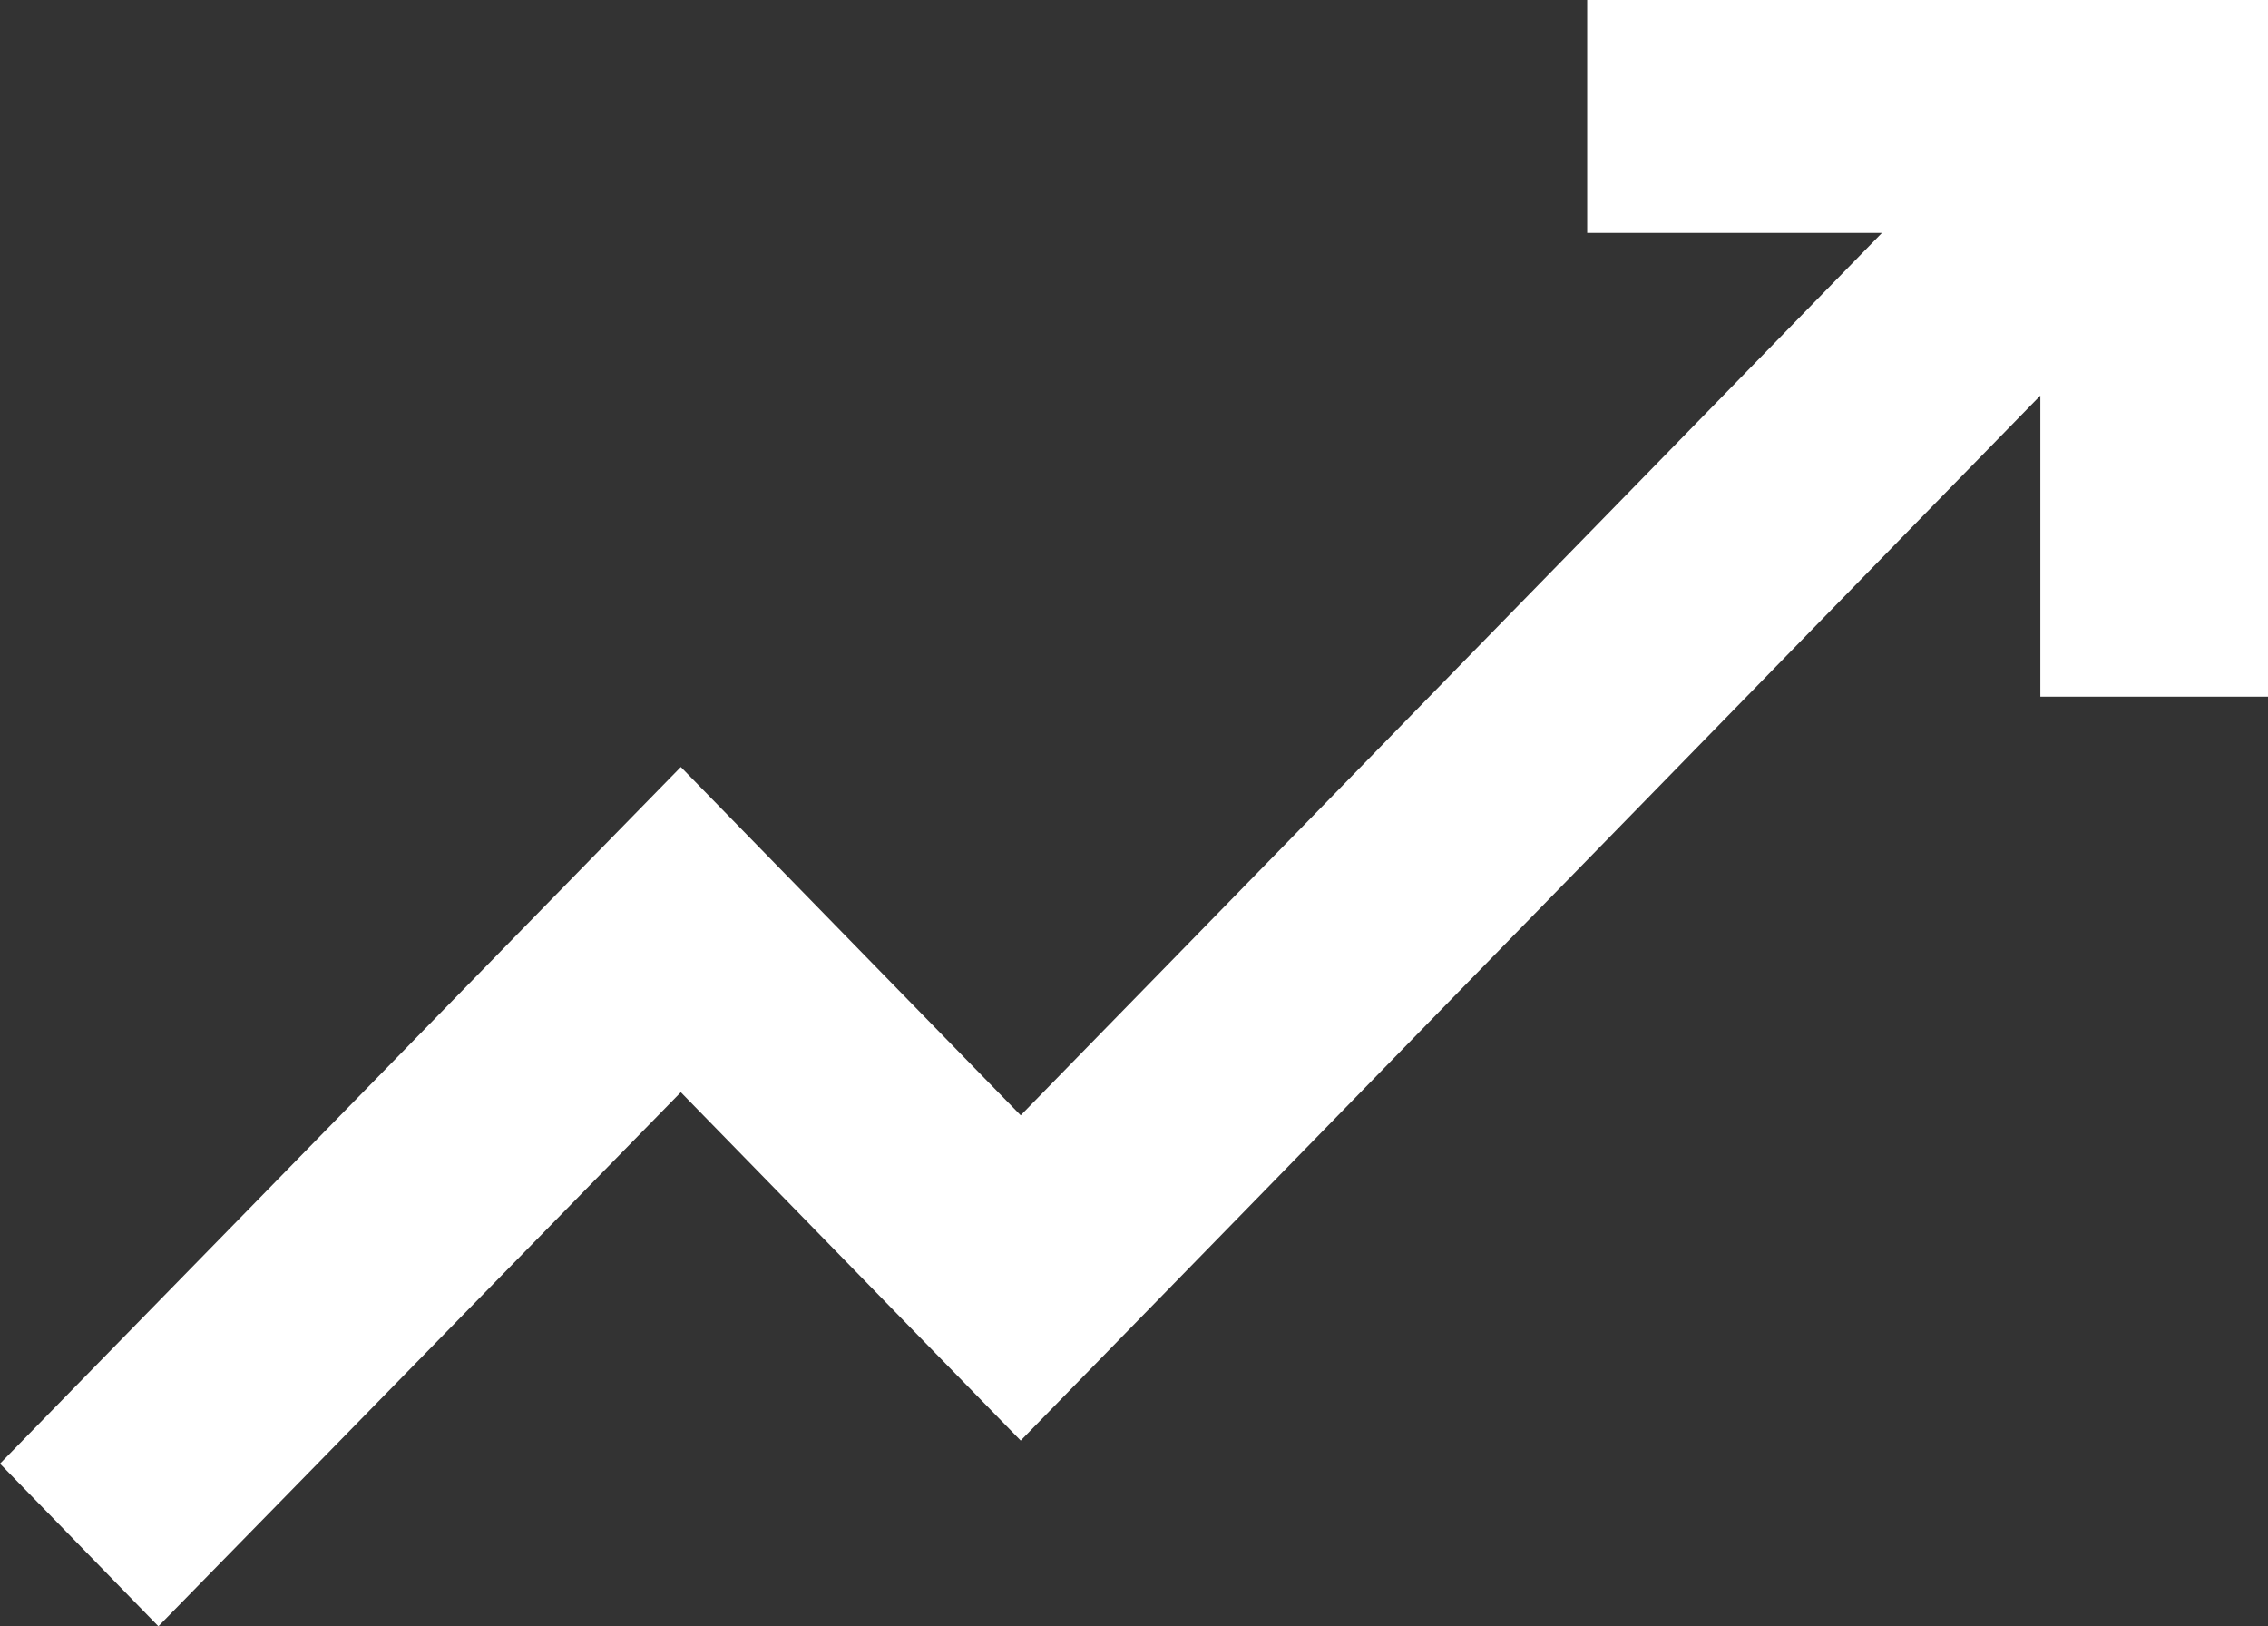 <svg xmlns="http://www.w3.org/2000/svg" viewBox="0 0 21.62 15.5"><rect x="0" y="0" width="21.62" height="15.5" fill="#333333" stroke="none"/><defs><style>.cls-1{fill:#fff;}</style></defs><g id="Layer_2" data-name="Layer 2"><g id="Layer_1-2" data-name="Layer 1"><polygon class="cls-1" points="15.13 0 15.13 2.22 17.94 2.22 9.73 10.63 6.49 7.31 0 13.95 1.51 15.5 6.49 10.41 9.73 13.73 19.45 3.77 19.45 6.64 21.62 6.64 21.62 0 15.13 0 15.13 0"/></g></g></svg>